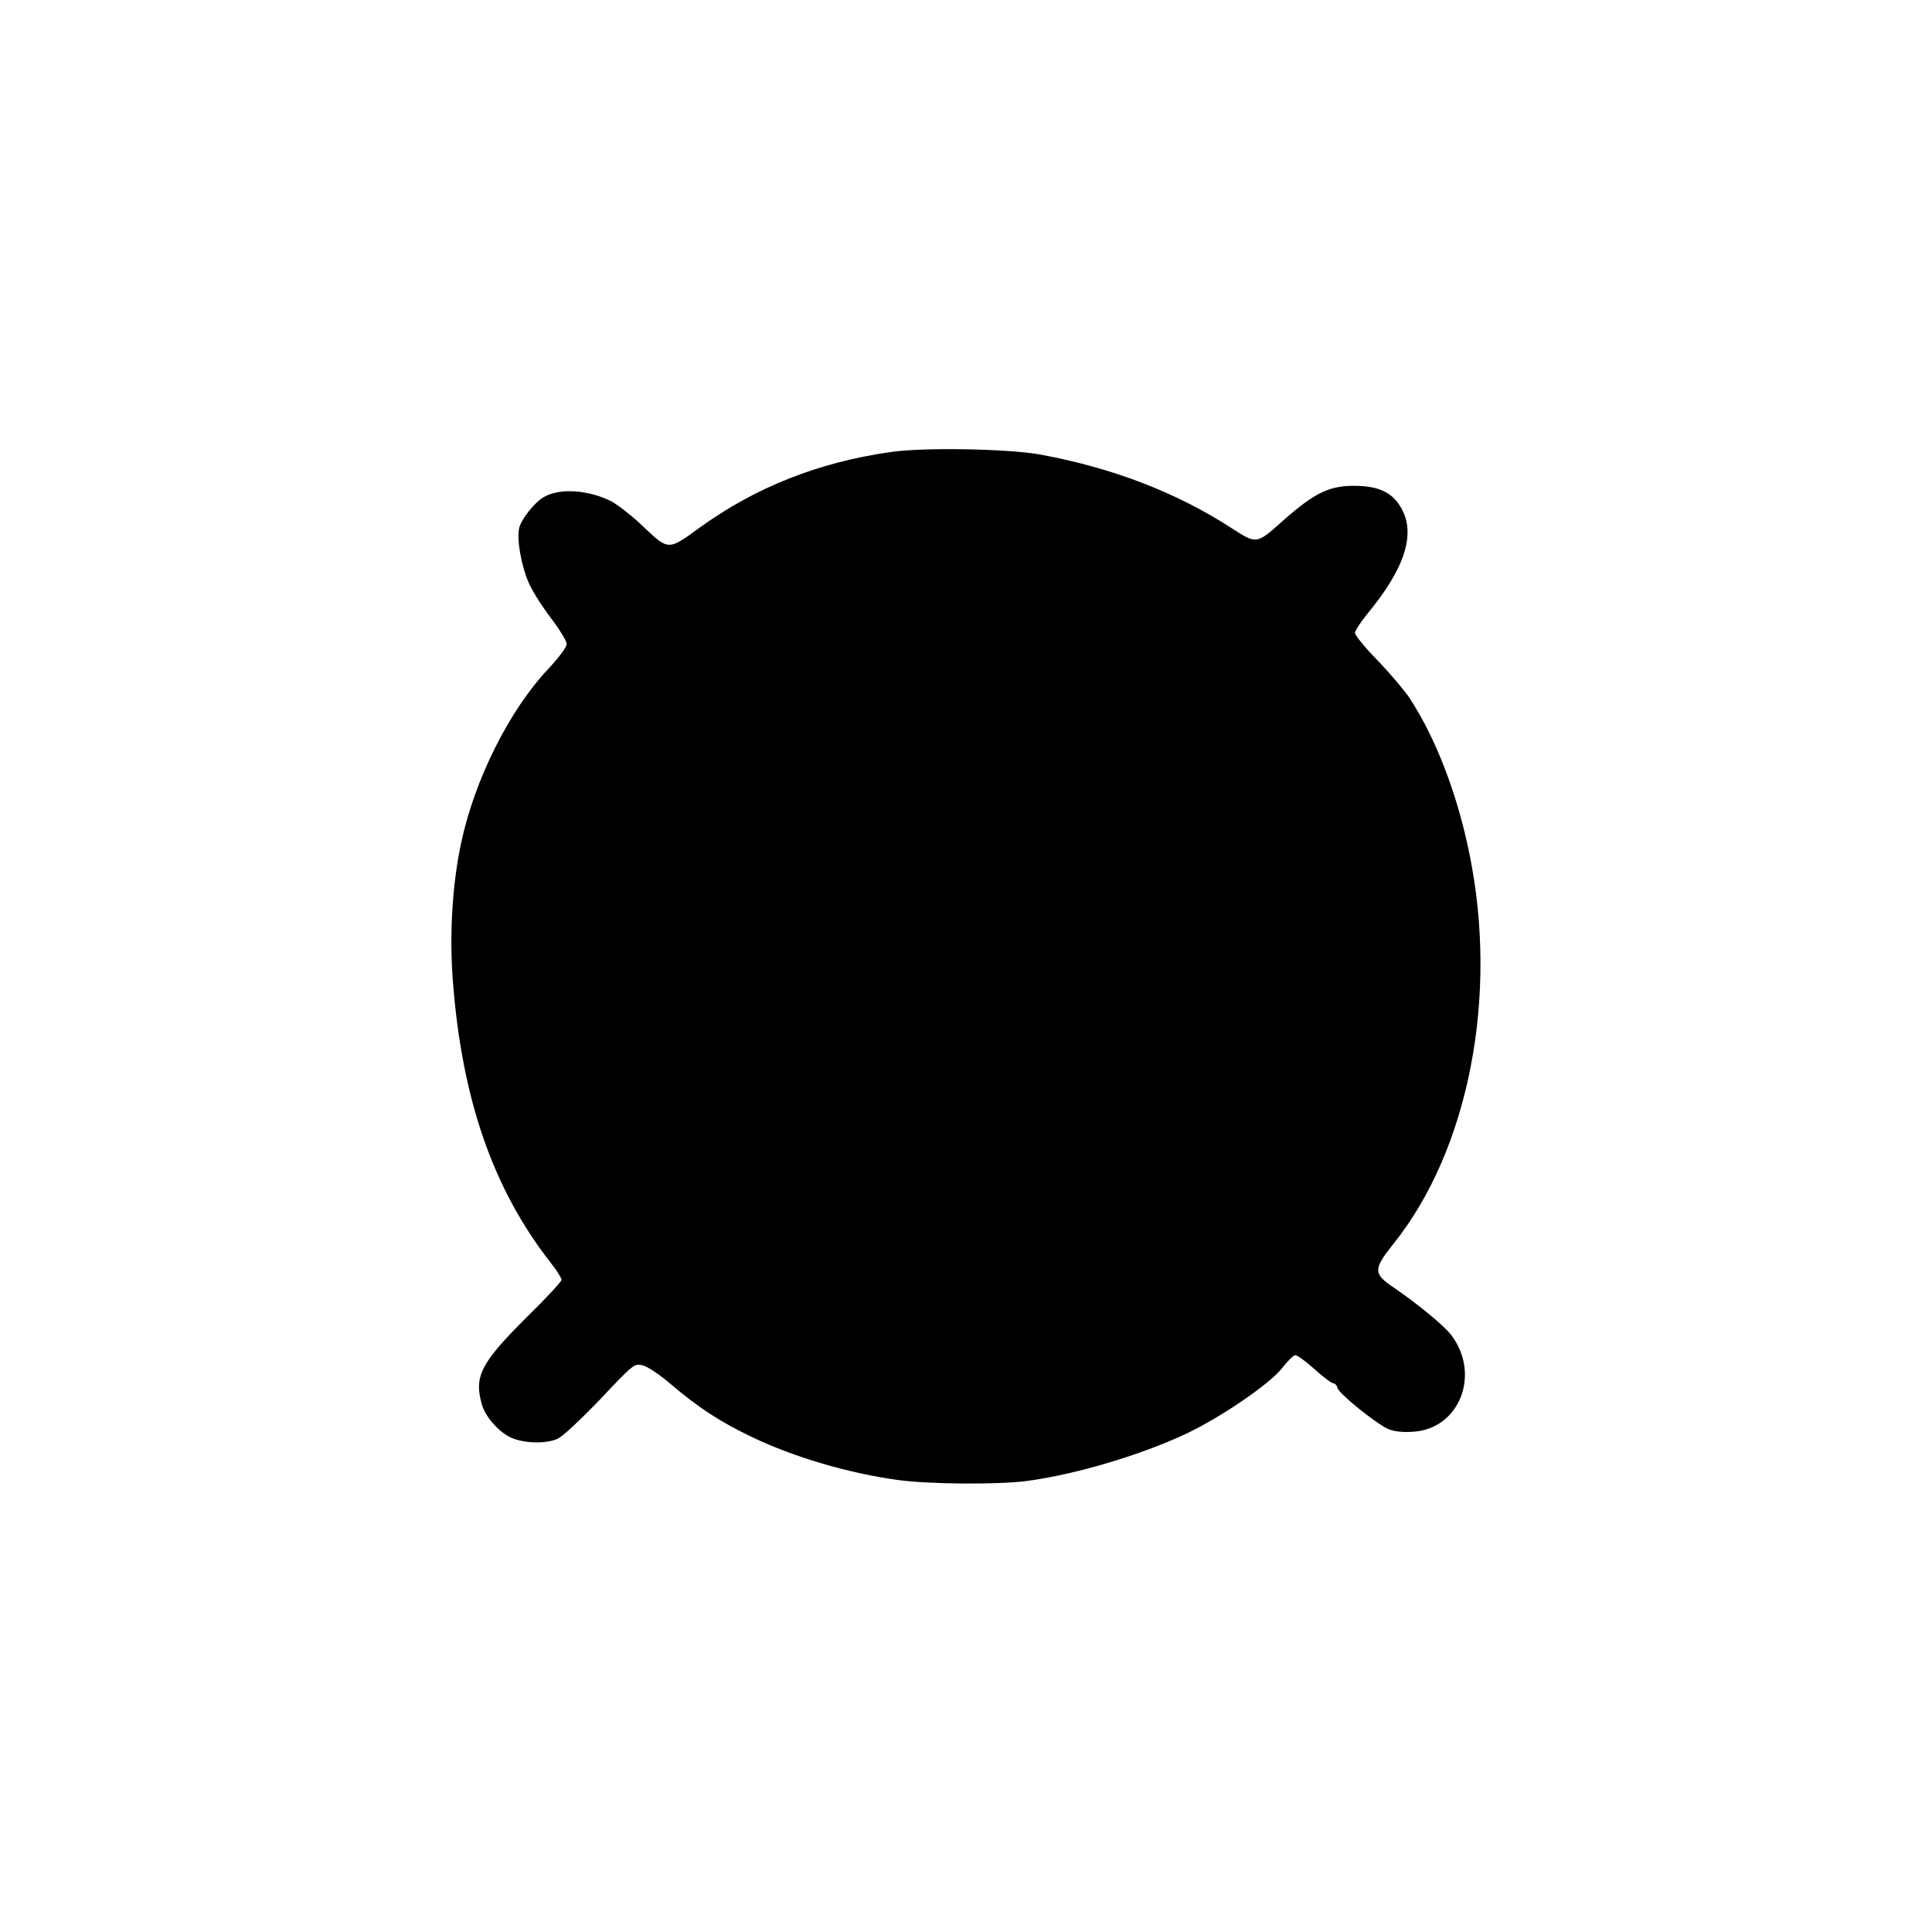 <?xml version="1.0" encoding="UTF-8" standalone="yes"?>
<svg version="1.0" xmlns="http://www.w3.org/2000/svg" width="750" height="750" viewBox="0 0 750 750" preserveAspectRatio="xMidYMid meet">
  <g transform="translate(0,750) scale(0.1,-0.1)" fill="#000000" stroke="none">
    <path d="M3456 5745 c-280 -40 -524 -137 -741 -294 -120 -88 -120 -88 -215 2
-43 42 -101 87 -127 101 -88 44 -197 52 -259 18 -37 -19 -93 -90 -99 -124 -9
-45 9 -145 37 -209 12 -30 51 -91 85 -136 35 -46 63 -92 63 -103 0 -12 -30
-52 -70 -95 -152 -160 -288 -432 -340 -678 -34 -159 -46 -355 -32 -535 35
-458 155 -806 379 -1093 24 -30 43 -61 43 -67 0 -7 -62 -74 -139 -149 -174
-174 -201 -226 -171 -333 13 -49 66 -109 114 -131 49 -22 133 -25 179 -5 19 7
91 75 166 153 130 138 133 140 165 133 19 -4 67 -36 112 -75 106 -90 192 -146
316 -205 162 -77 368 -138 561 -165 120 -17 393 -19 504 -4 189 25 443 101
617 183 136 64 327 195 373 255 21 27 44 50 51 50 8 1 41 -24 75 -54 33 -30
66 -55 73 -55 6 0 14 -8 16 -18 6 -23 152 -140 198 -160 22 -9 56 -13 96 -10
180 11 263 223 148 375 -28 37 -128 119 -221 183 -83 55 -83 72 -4 171 293
365 409 963 295 1516 -47 232 -131 449 -232 603 -20 30 -76 96 -124 146 -49
50 -88 98 -88 107 0 8 22 42 48 74 145 175 189 310 132 410 -34 61 -87 86
-180 87 -99 1 -157 -27 -279 -135 -104 -93 -102 -92 -199 -30 -215 140 -467
236 -747 287 -126 22 -450 28 -579 9z"/>
  </g>
</svg>